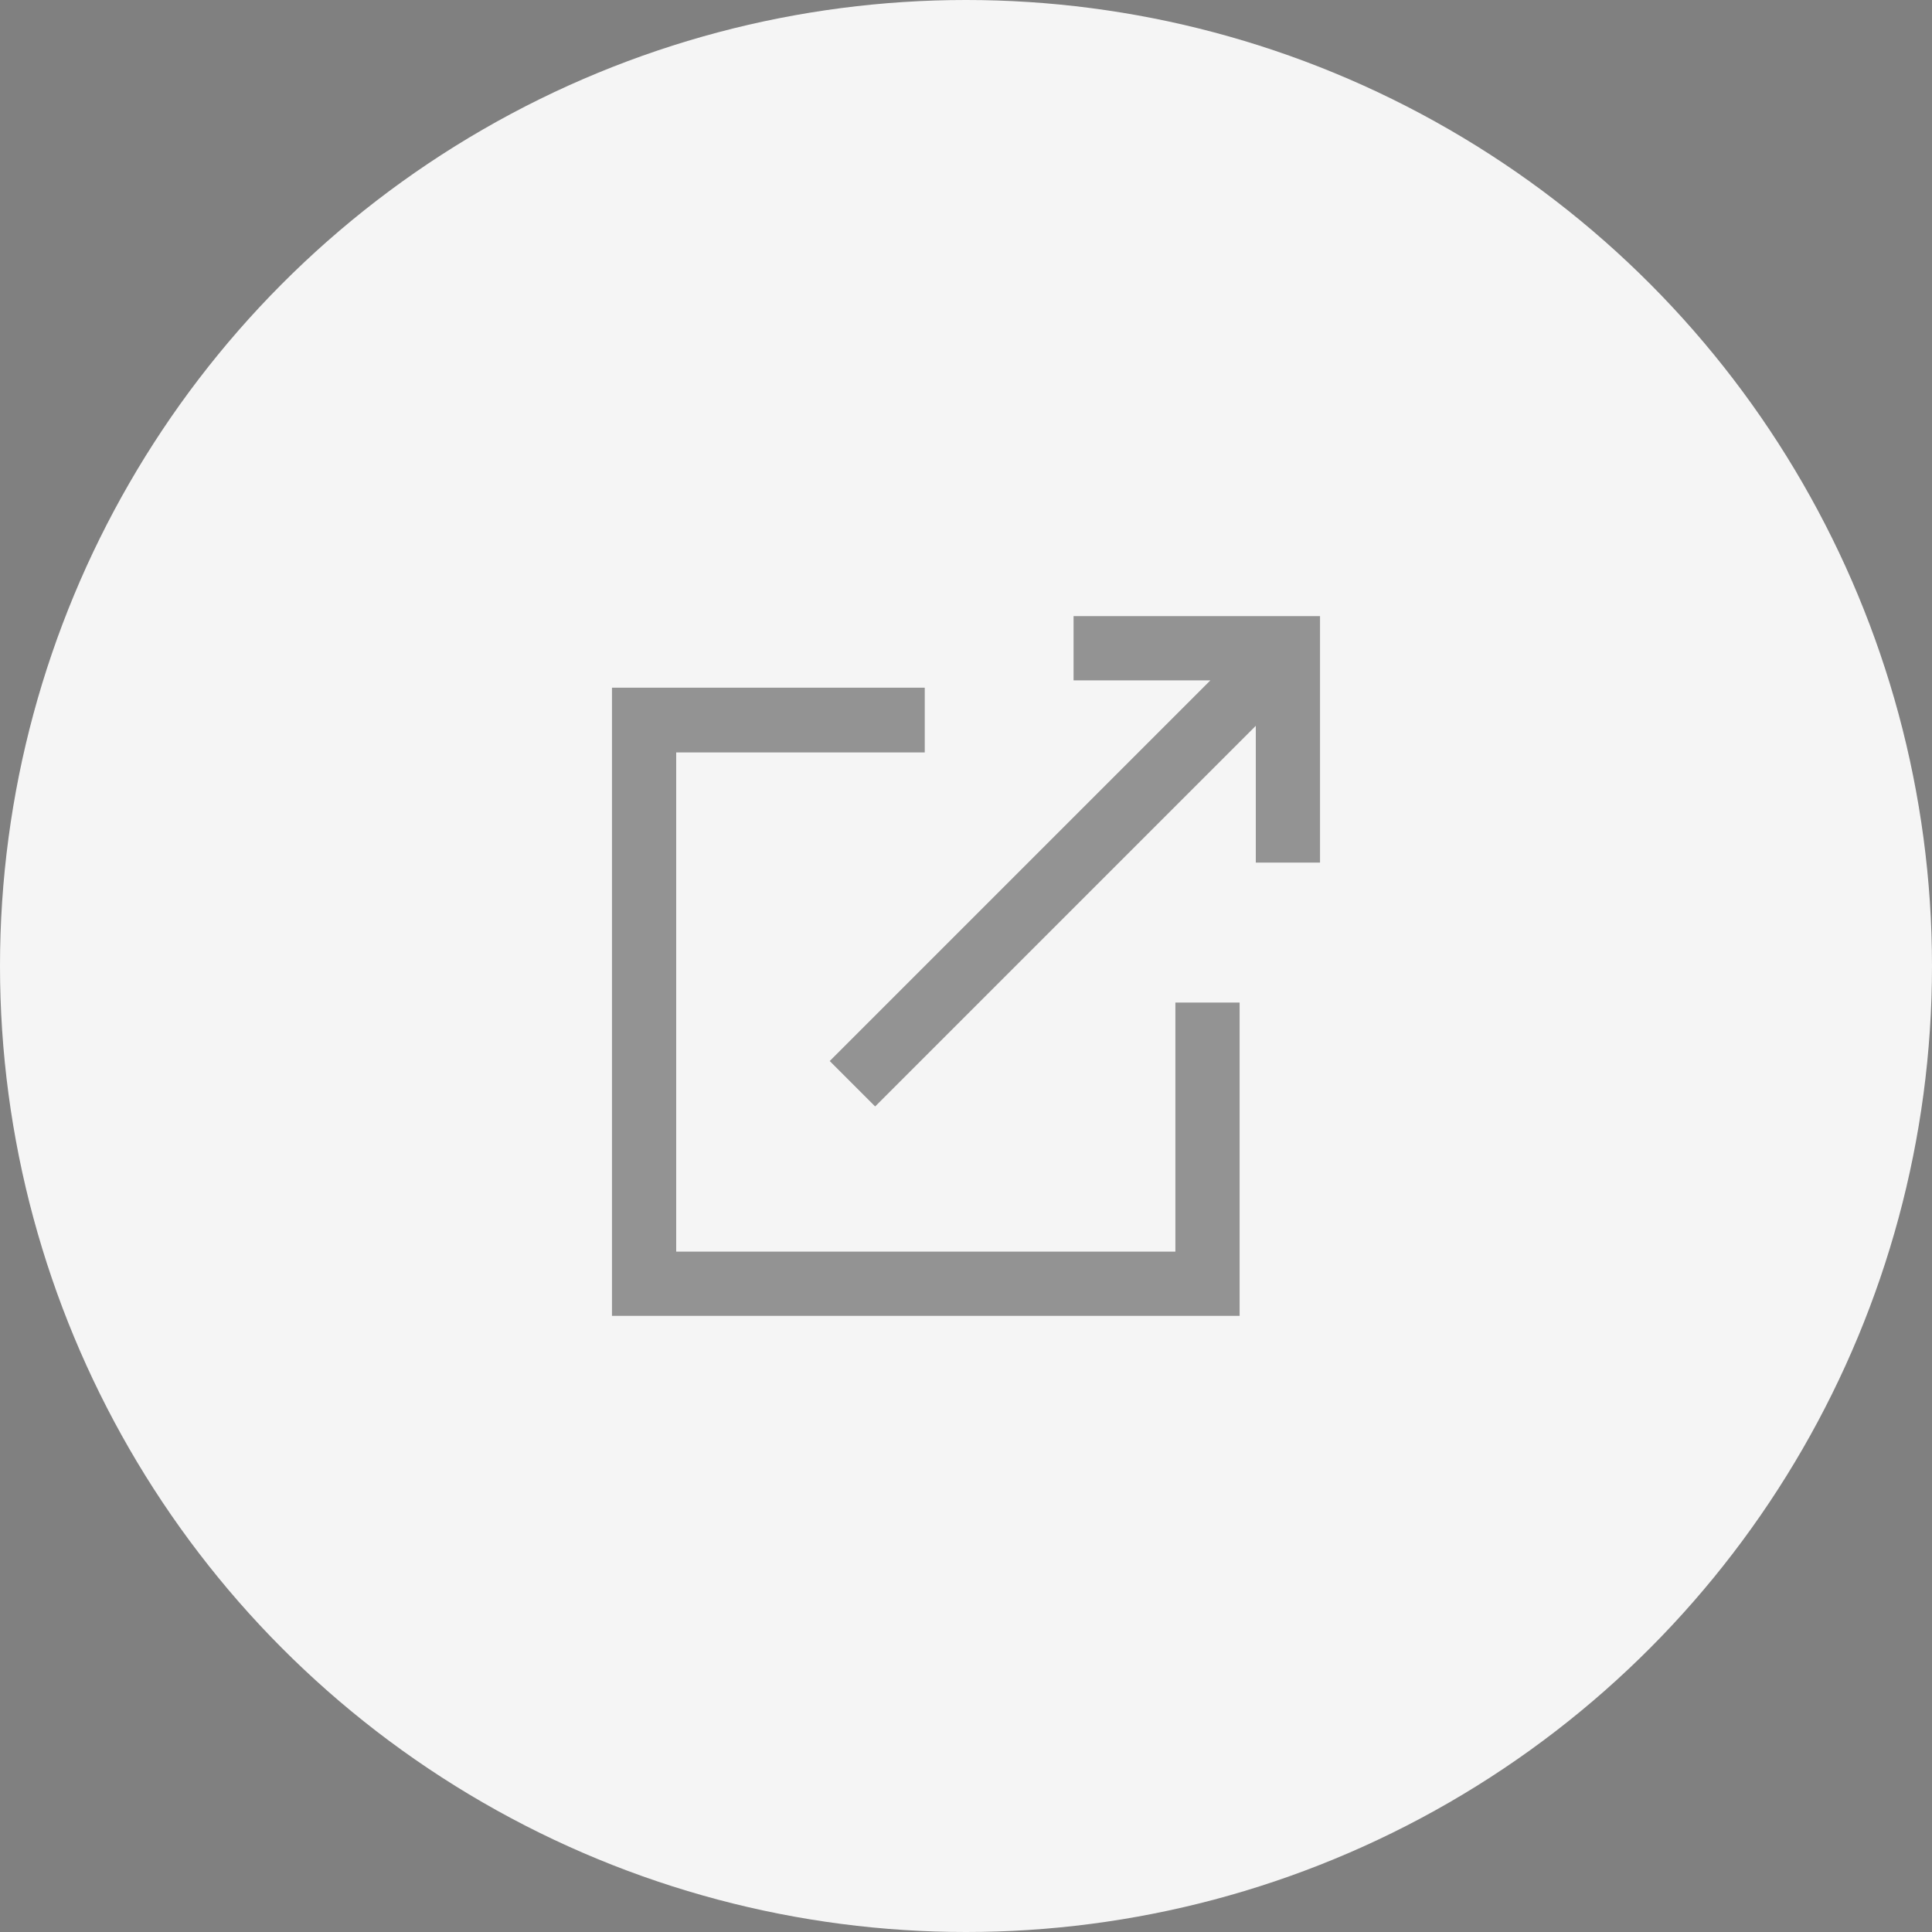<?xml version="1.0" encoding="UTF-8"?>
<svg id="_レイヤー_2" data-name="レイヤー 2" xmlns="http://www.w3.org/2000/svg" viewBox="0 0 37 37">
  <rect x="0" y="0" width="37" height="37" fill="#808080" stroke="none"/>
  <defs>
    <style>
      .cls-1 {
        opacity: .4;
      }

      .cls-2 {
        fill: #f5f5f5;
      }
    </style>
  </defs>
  <g id="_レイヤー_1-2" data-name="レイヤー 1">
    <g>
      <circle class="cls-2" cx="18.5" cy="18.5" r="18.5"/>
      <g class="cls-1">
        <g>
          <polygon points="16.76 21.19 24.05 13.9 24.05 16.52 25.28 16.52 25.28 11.8 20.56 11.8 20.56 13.03 23.18 13.03 15.89 20.32 16.76 21.19"/>
          <polygon points="22.51 19.2 22.51 23.97 12.95 23.97 12.95 14.41 17.71 14.41 17.71 13.17 11.72 13.17 11.72 25.2 23.74 25.2 23.74 19.2 22.51 19.2"/>
        </g>
      </g>
    </g>
  </g>
</svg>